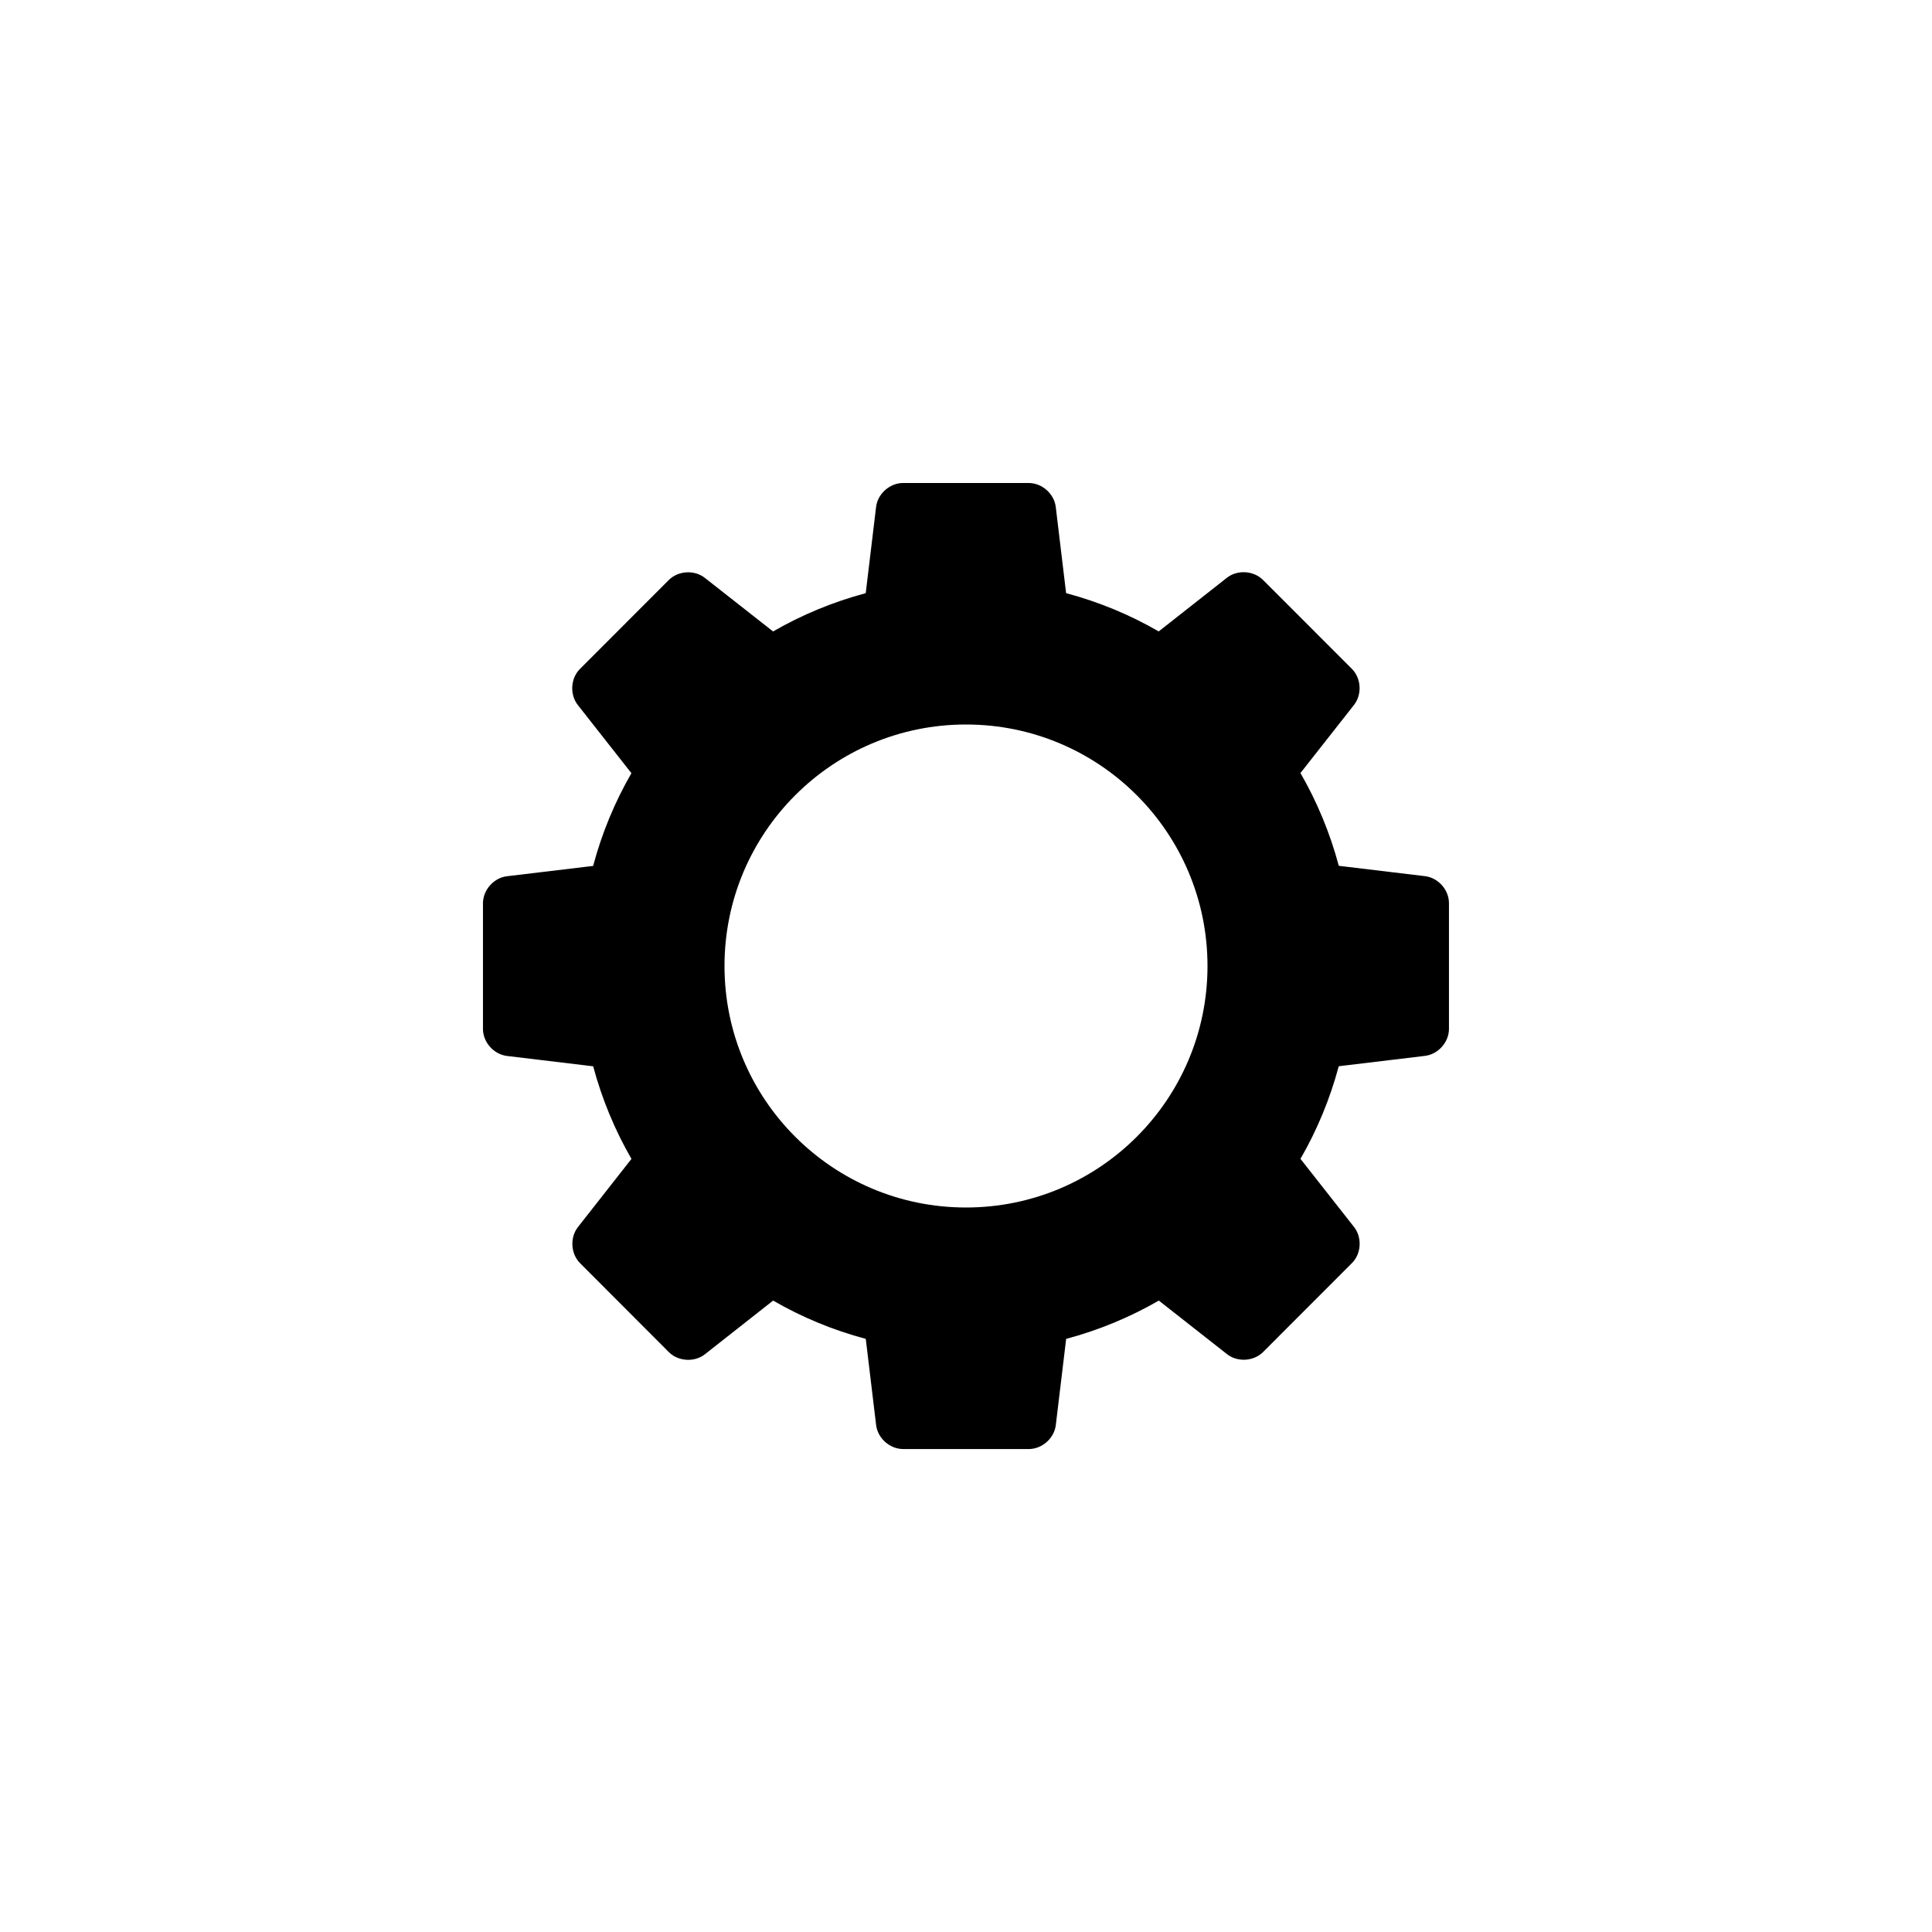 <?xml version="1.0" encoding="utf-8"?>
<!-- Generator: Adobe Illustrator 16.0.0, SVG Export Plug-In . SVG Version: 6.00 Build 0)  -->
<!DOCTYPE svg PUBLIC "-//W3C//DTD SVG 1.1//EN" "http://www.w3.org/Graphics/SVG/1.1/DTD/svg11.dtd">
<svg version="1.1" id="Layer_1" xmlns="http://www.w3.org/2000/svg" xmlns:xlink="http://www.w3.org/1999/xlink" x="0px" y="0px"
	 width="50px" height="50px" viewBox="0 0 50 50" enable-background="new 0 0 50 50" xml:space="preserve">
<path d="M36.879,22.675l-2.231-0.268c-0.228-0.851-0.562-1.655-0.992-2.401l1.386-1.763c0.212-0.271,0.188-0.69-0.056-0.934
	l-2.299-2.3c-0.243-0.243-0.663-0.269-0.934-0.057l-1.766,1.389c-0.743-0.43-1.547-0.764-2.396-0.99l-0.268-2.231
	c-0.041-0.341-0.355-0.62-0.699-0.62h-3.252c-0.344,0-0.659,0.279-0.699,0.62l-0.268,2.231c-0.85,0.227-1.655,0.562-2.398,0.991
	l-1.766-1.387c-0.27-0.212-0.69-0.187-0.933,0.056l-2.299,2.301c-0.243,0.242-0.268,0.662-0.055,0.934l1.387,1.764
	c-0.43,0.744-0.764,1.549-0.991,2.4l-2.23,0.267c-0.341,0.04-0.621,0.355-0.621,0.7v3.252c0,0.344,0.279,0.657,0.621,0.699
	l2.231,0.268c0.228,0.848,0.561,1.652,0.991,2.396l-1.386,1.766c-0.211,0.271-0.187,0.69,0.057,0.934l2.296,2.3
	c0.243,0.243,0.663,0.269,0.933,0.057l1.766-1.39c0.744,0.43,1.548,0.765,2.398,0.991l0.268,2.231
	c0.041,0.341,0.355,0.62,0.699,0.62h3.252c0.344,0,0.659-0.279,0.699-0.62l0.268-2.231c0.85-0.227,1.655-0.562,2.398-0.991
	l1.766,1.387c0.27,0.212,0.69,0.187,0.933-0.056l2.299-2.301c0.243-0.242,0.268-0.662,0.055-0.934l-1.387-1.764
	c0.43-0.744,0.763-1.548,0.991-2.397l2.231-0.268c0.341-0.041,0.621-0.354,0.621-0.699v-3.252
	C37.5,23.029,37.221,22.716,36.879,22.675z M25,31.25c-3.452,0-6.25-2.798-6.25-6.25s2.798-6.25,6.25-6.25s6.25,2.798,6.25,6.25
	S28.452,31.25,25,31.25z"/>
</svg>
